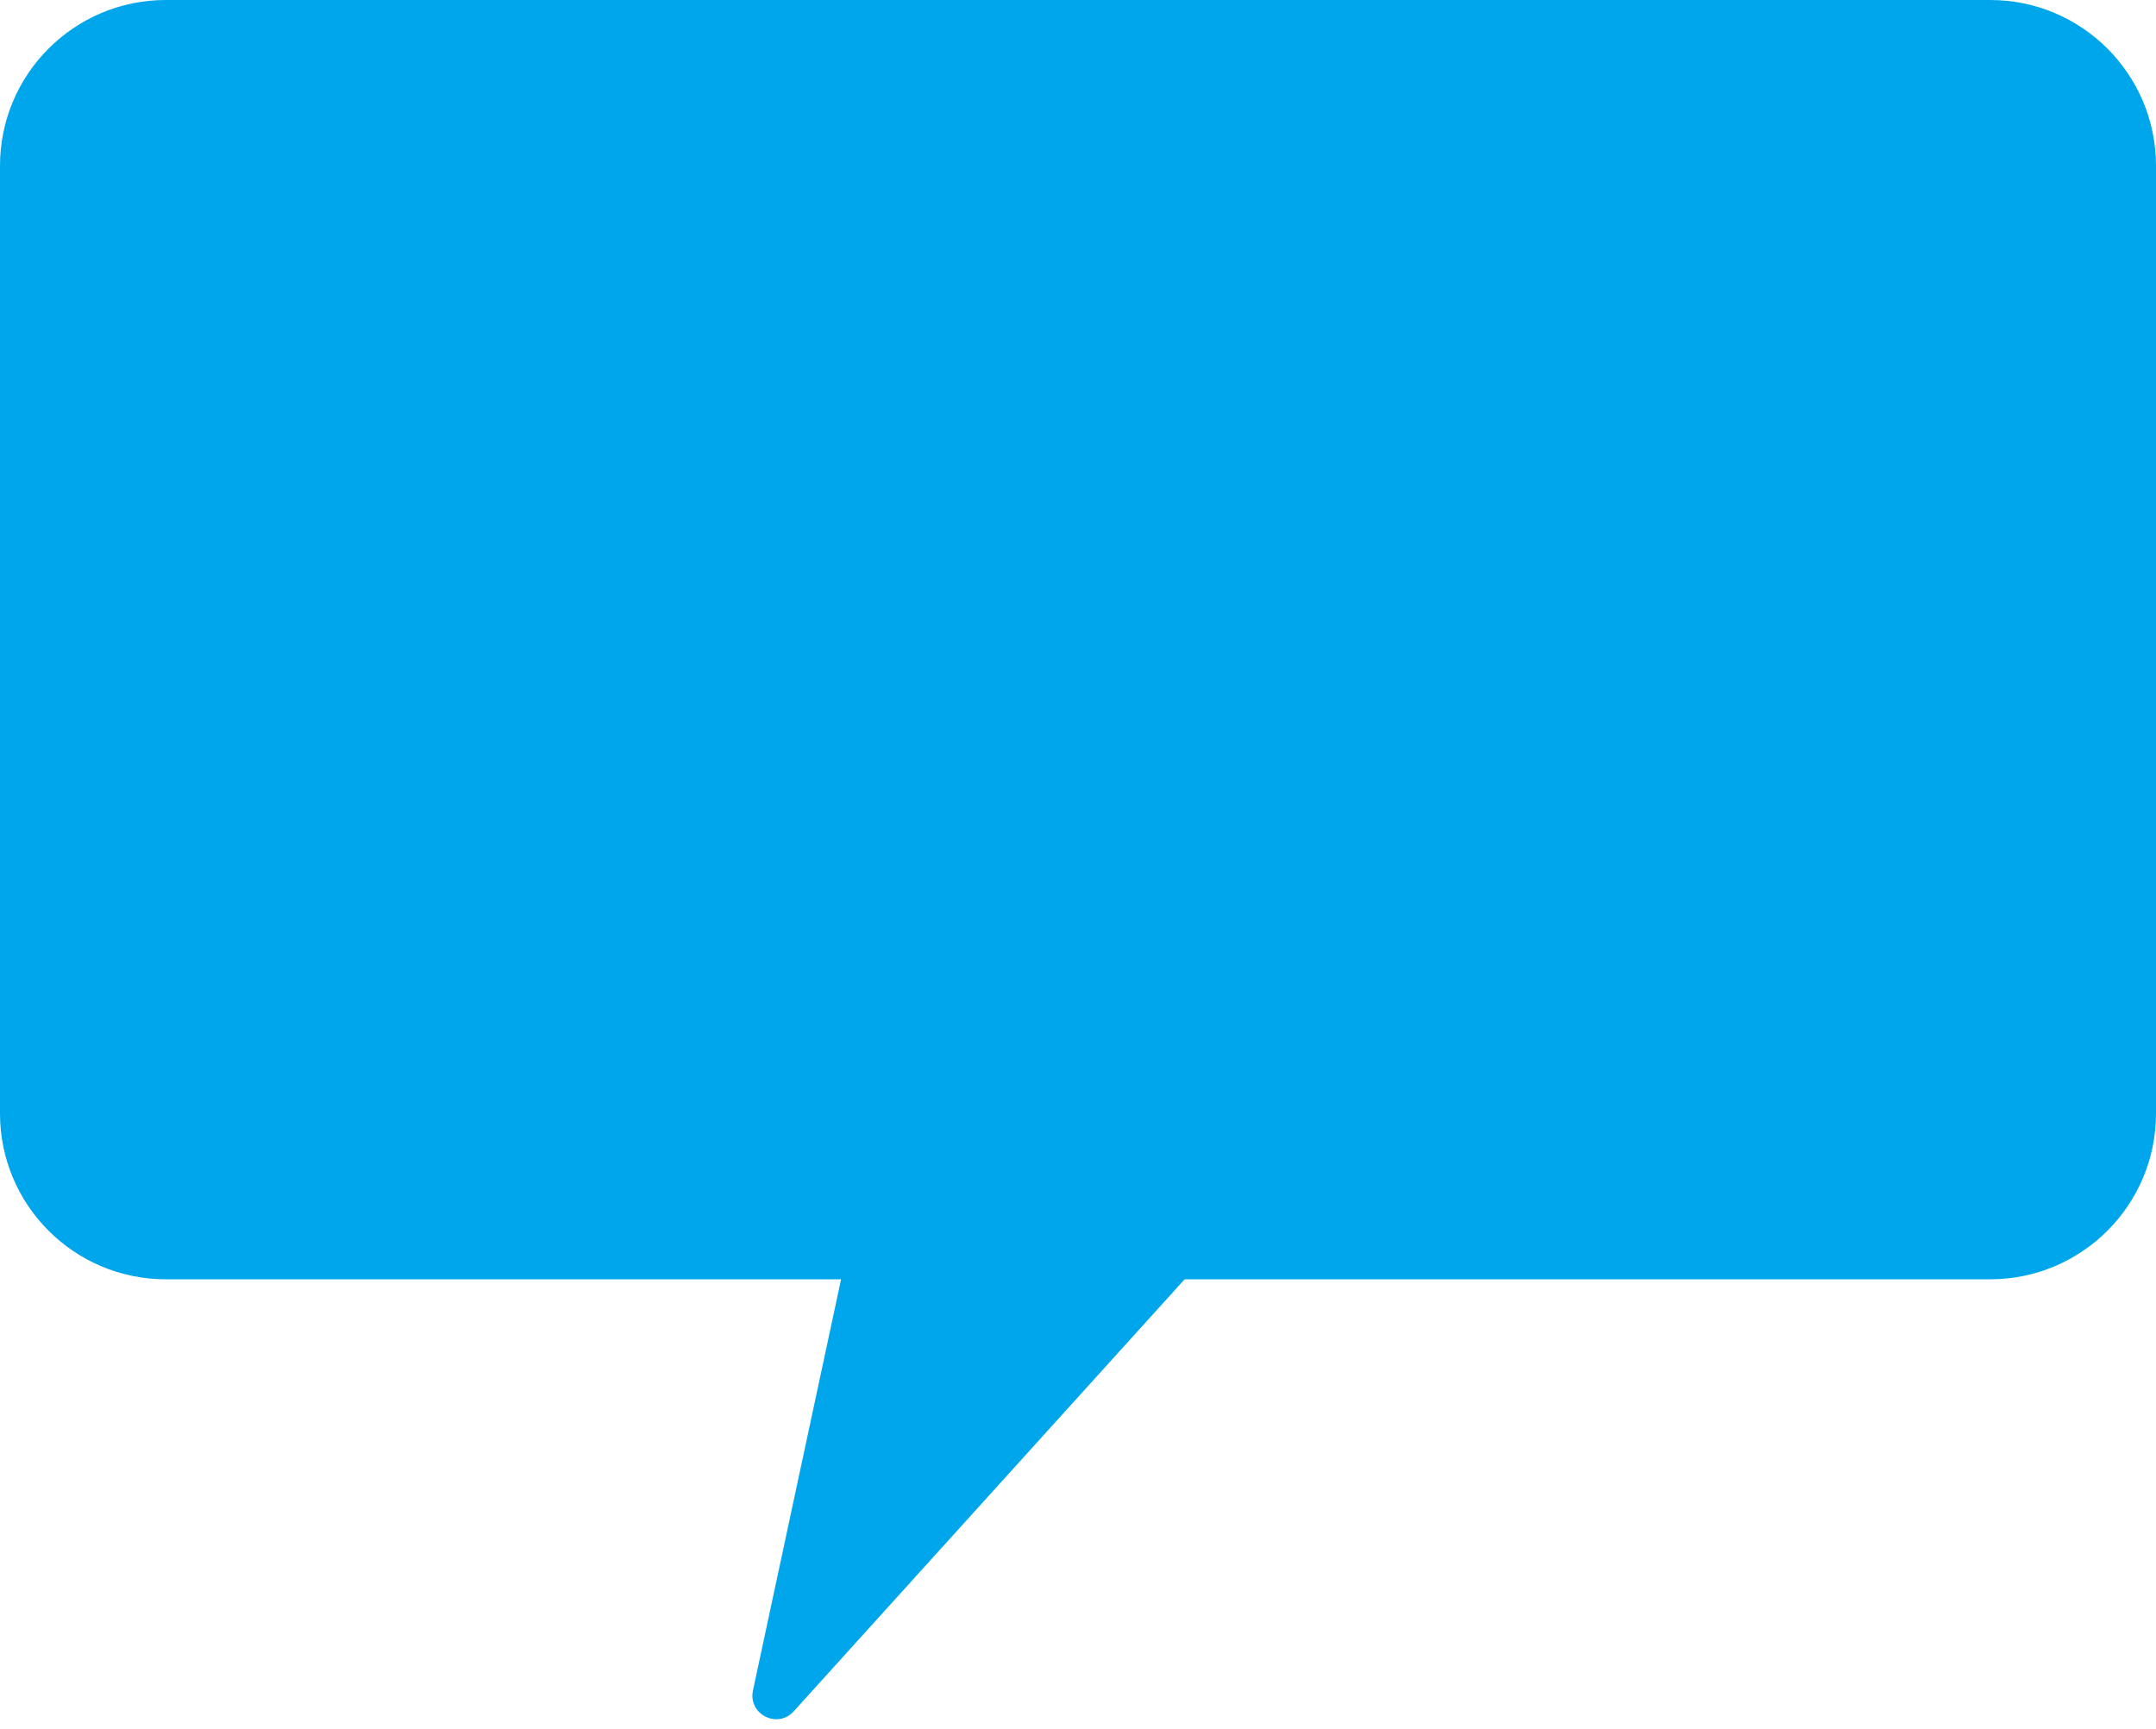 <?xml version="1.0" encoding="UTF-8"?> <svg xmlns="http://www.w3.org/2000/svg" width="91" height="73" viewBox="0 0 91 73" fill="none"> <path d="M91 7C91 3.134 87.866 0 84 0H7C3.134 0 0 3.134 0 7V47C0 50.866 3.134 54 7 54H35.5L31.781 71.356C31.567 72.356 32.814 72.995 33.5 72.237L50 54H63H84C87.866 54 91 50.866 91 47V7Z" fill="#00A6EB"></path> </svg> 